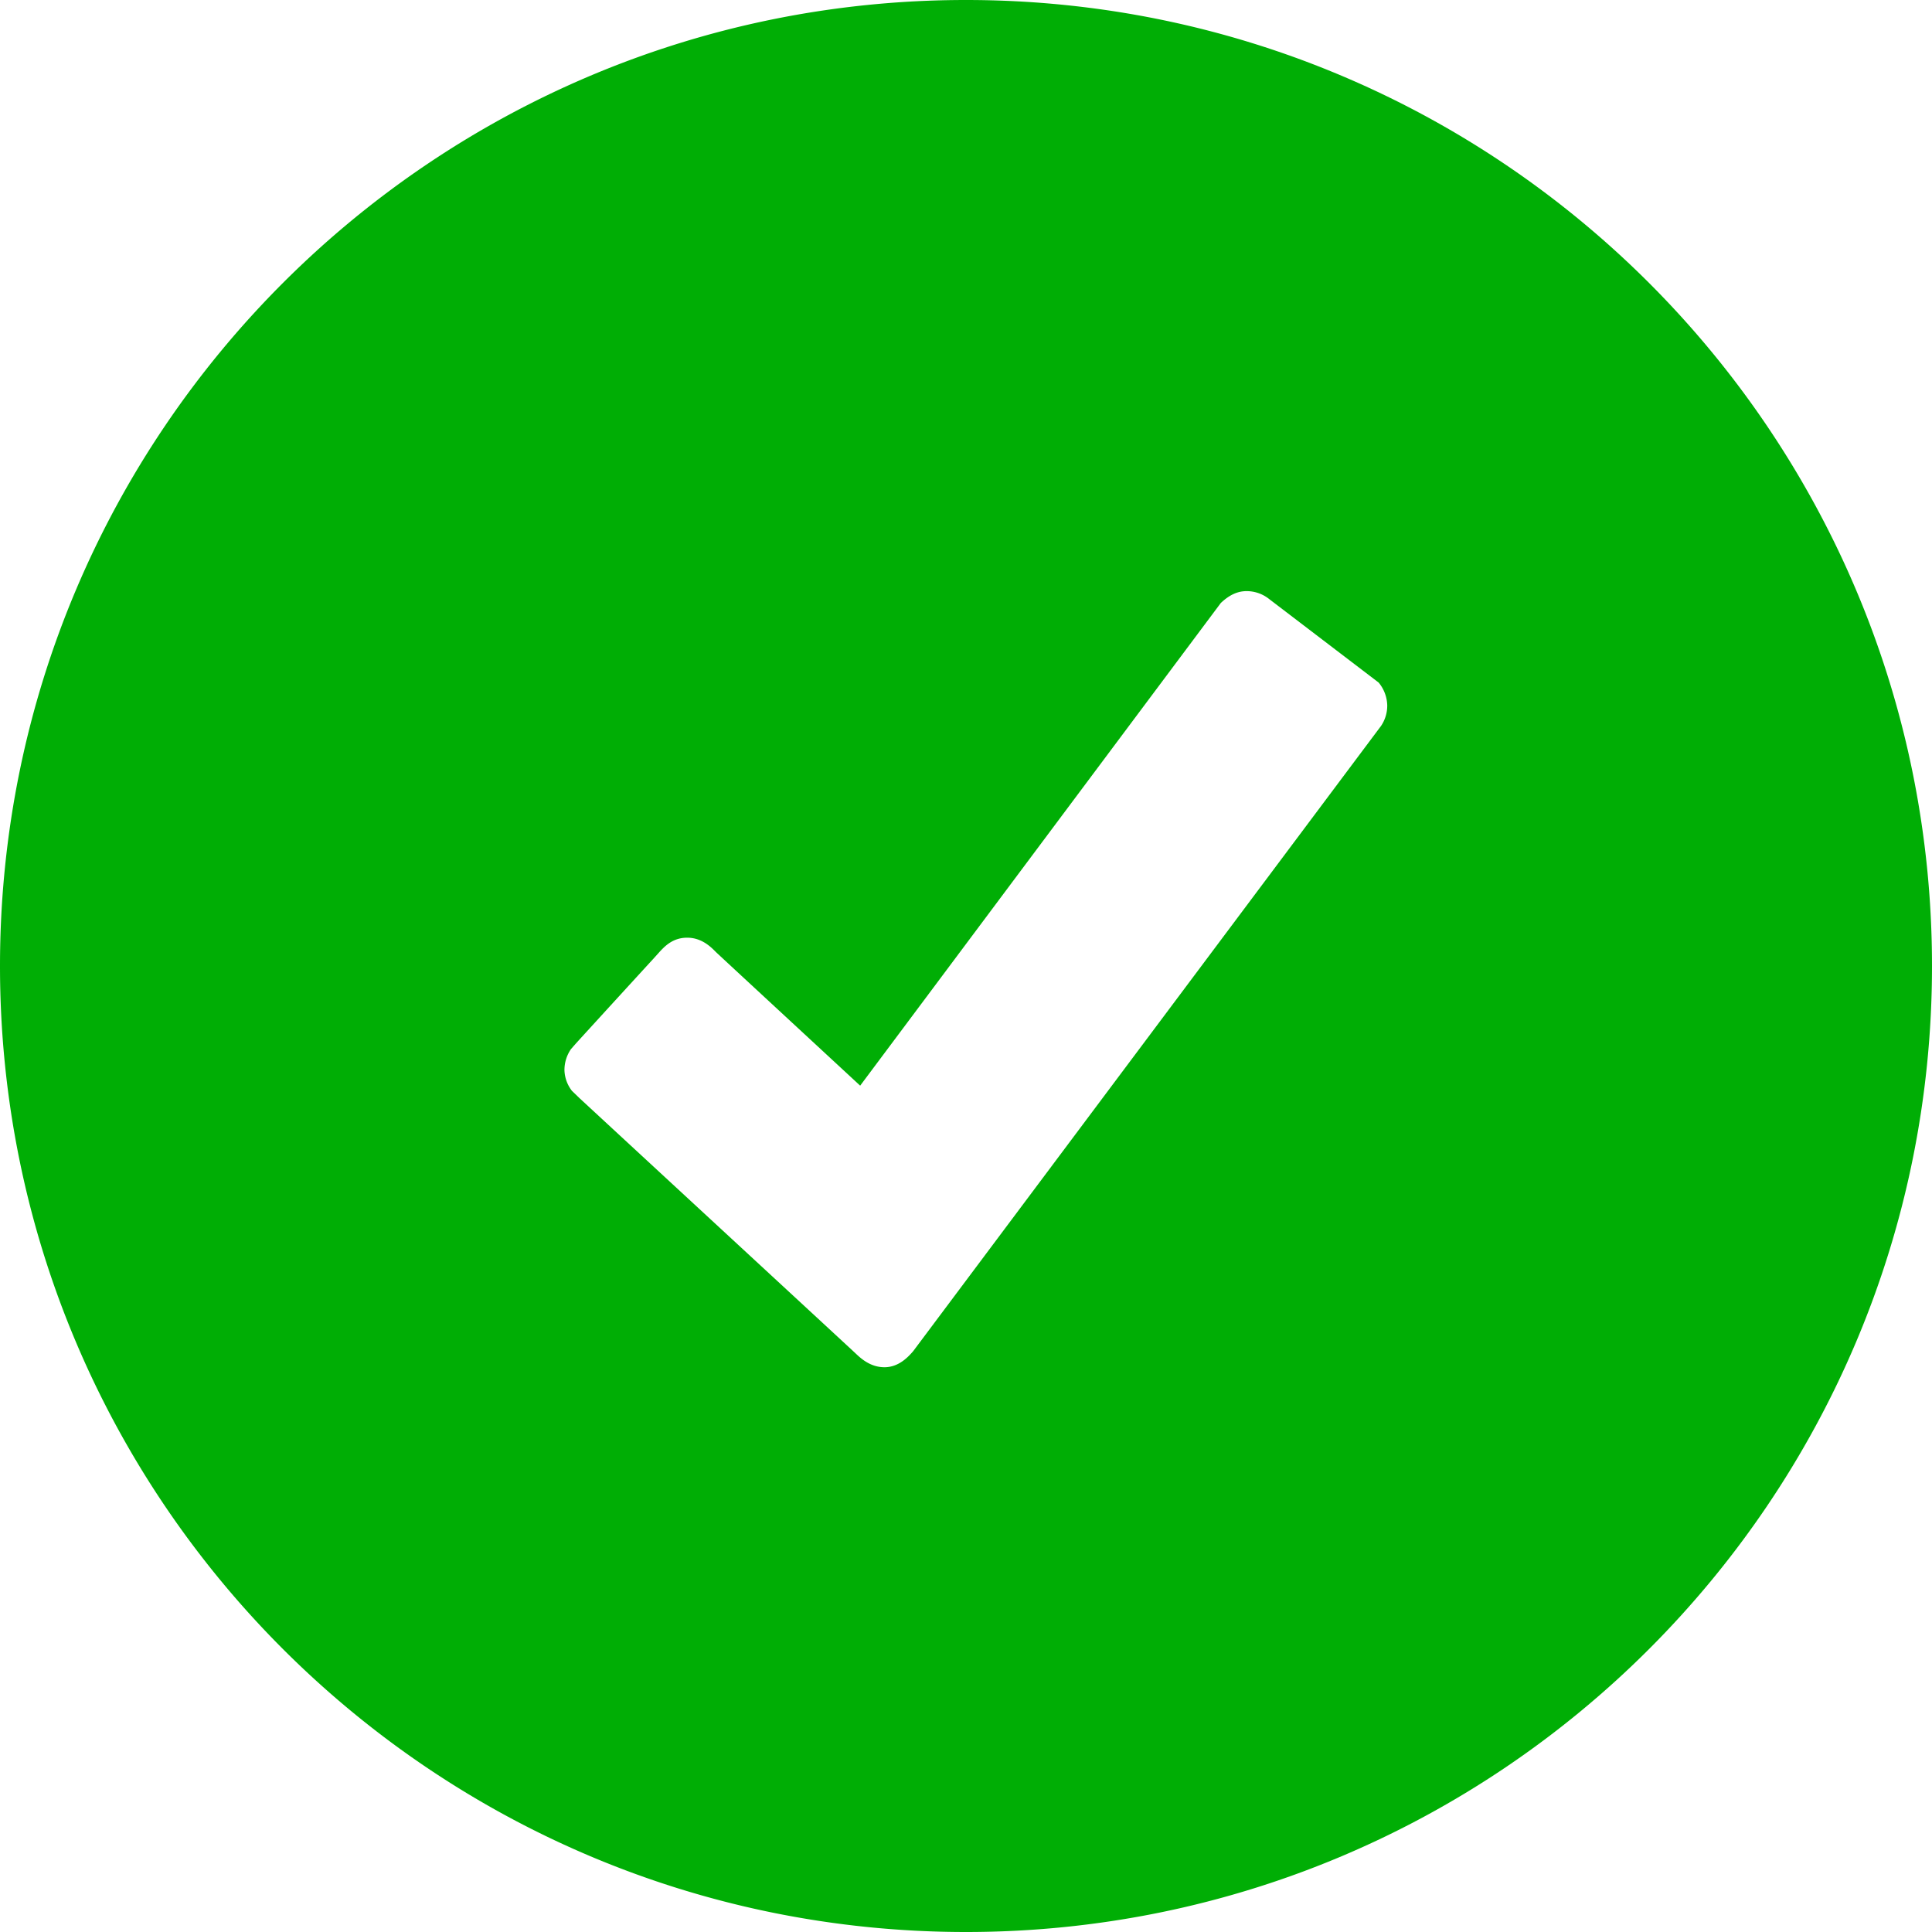 <svg xmlns="http://www.w3.org/2000/svg" width="31" height="31" viewBox="0 0 31 31">
    <path fill="#00AE05" fill-rule="evenodd" d="M22.154 11.656l-.008.01-7.494 10.015c-.078.09-.226.252-.45.257h-.01c-.232 0-.386-.148-.469-.227-.08-.076-2.93-2.708-4.424-4.09l-.122-.118a.566.566 0 0 1-.12-.331.59.59 0 0 1 .105-.339l.078-.089c.358-.393 1.013-1.109 1.239-1.355l.075-.083c.1-.112.229-.257.464-.26h.01c.23 0 .379.148.458.229.082.078 1.709 1.583 2.316 2.145l5.786-7.744c.142-.135.274-.19.41-.191a.579.579 0 0 1 .369.129l1.754 1.338a.596.596 0 0 1 .138.364.58.58 0 0 1-.105.34M15.499 0C6.94 0 0 6.94 0 15.5 0 24.06 6.94 31 15.5 31 24.06 31 31 24.06 31 15.5 31 6.94 24.06 0 15.5 0"/>
</svg>
